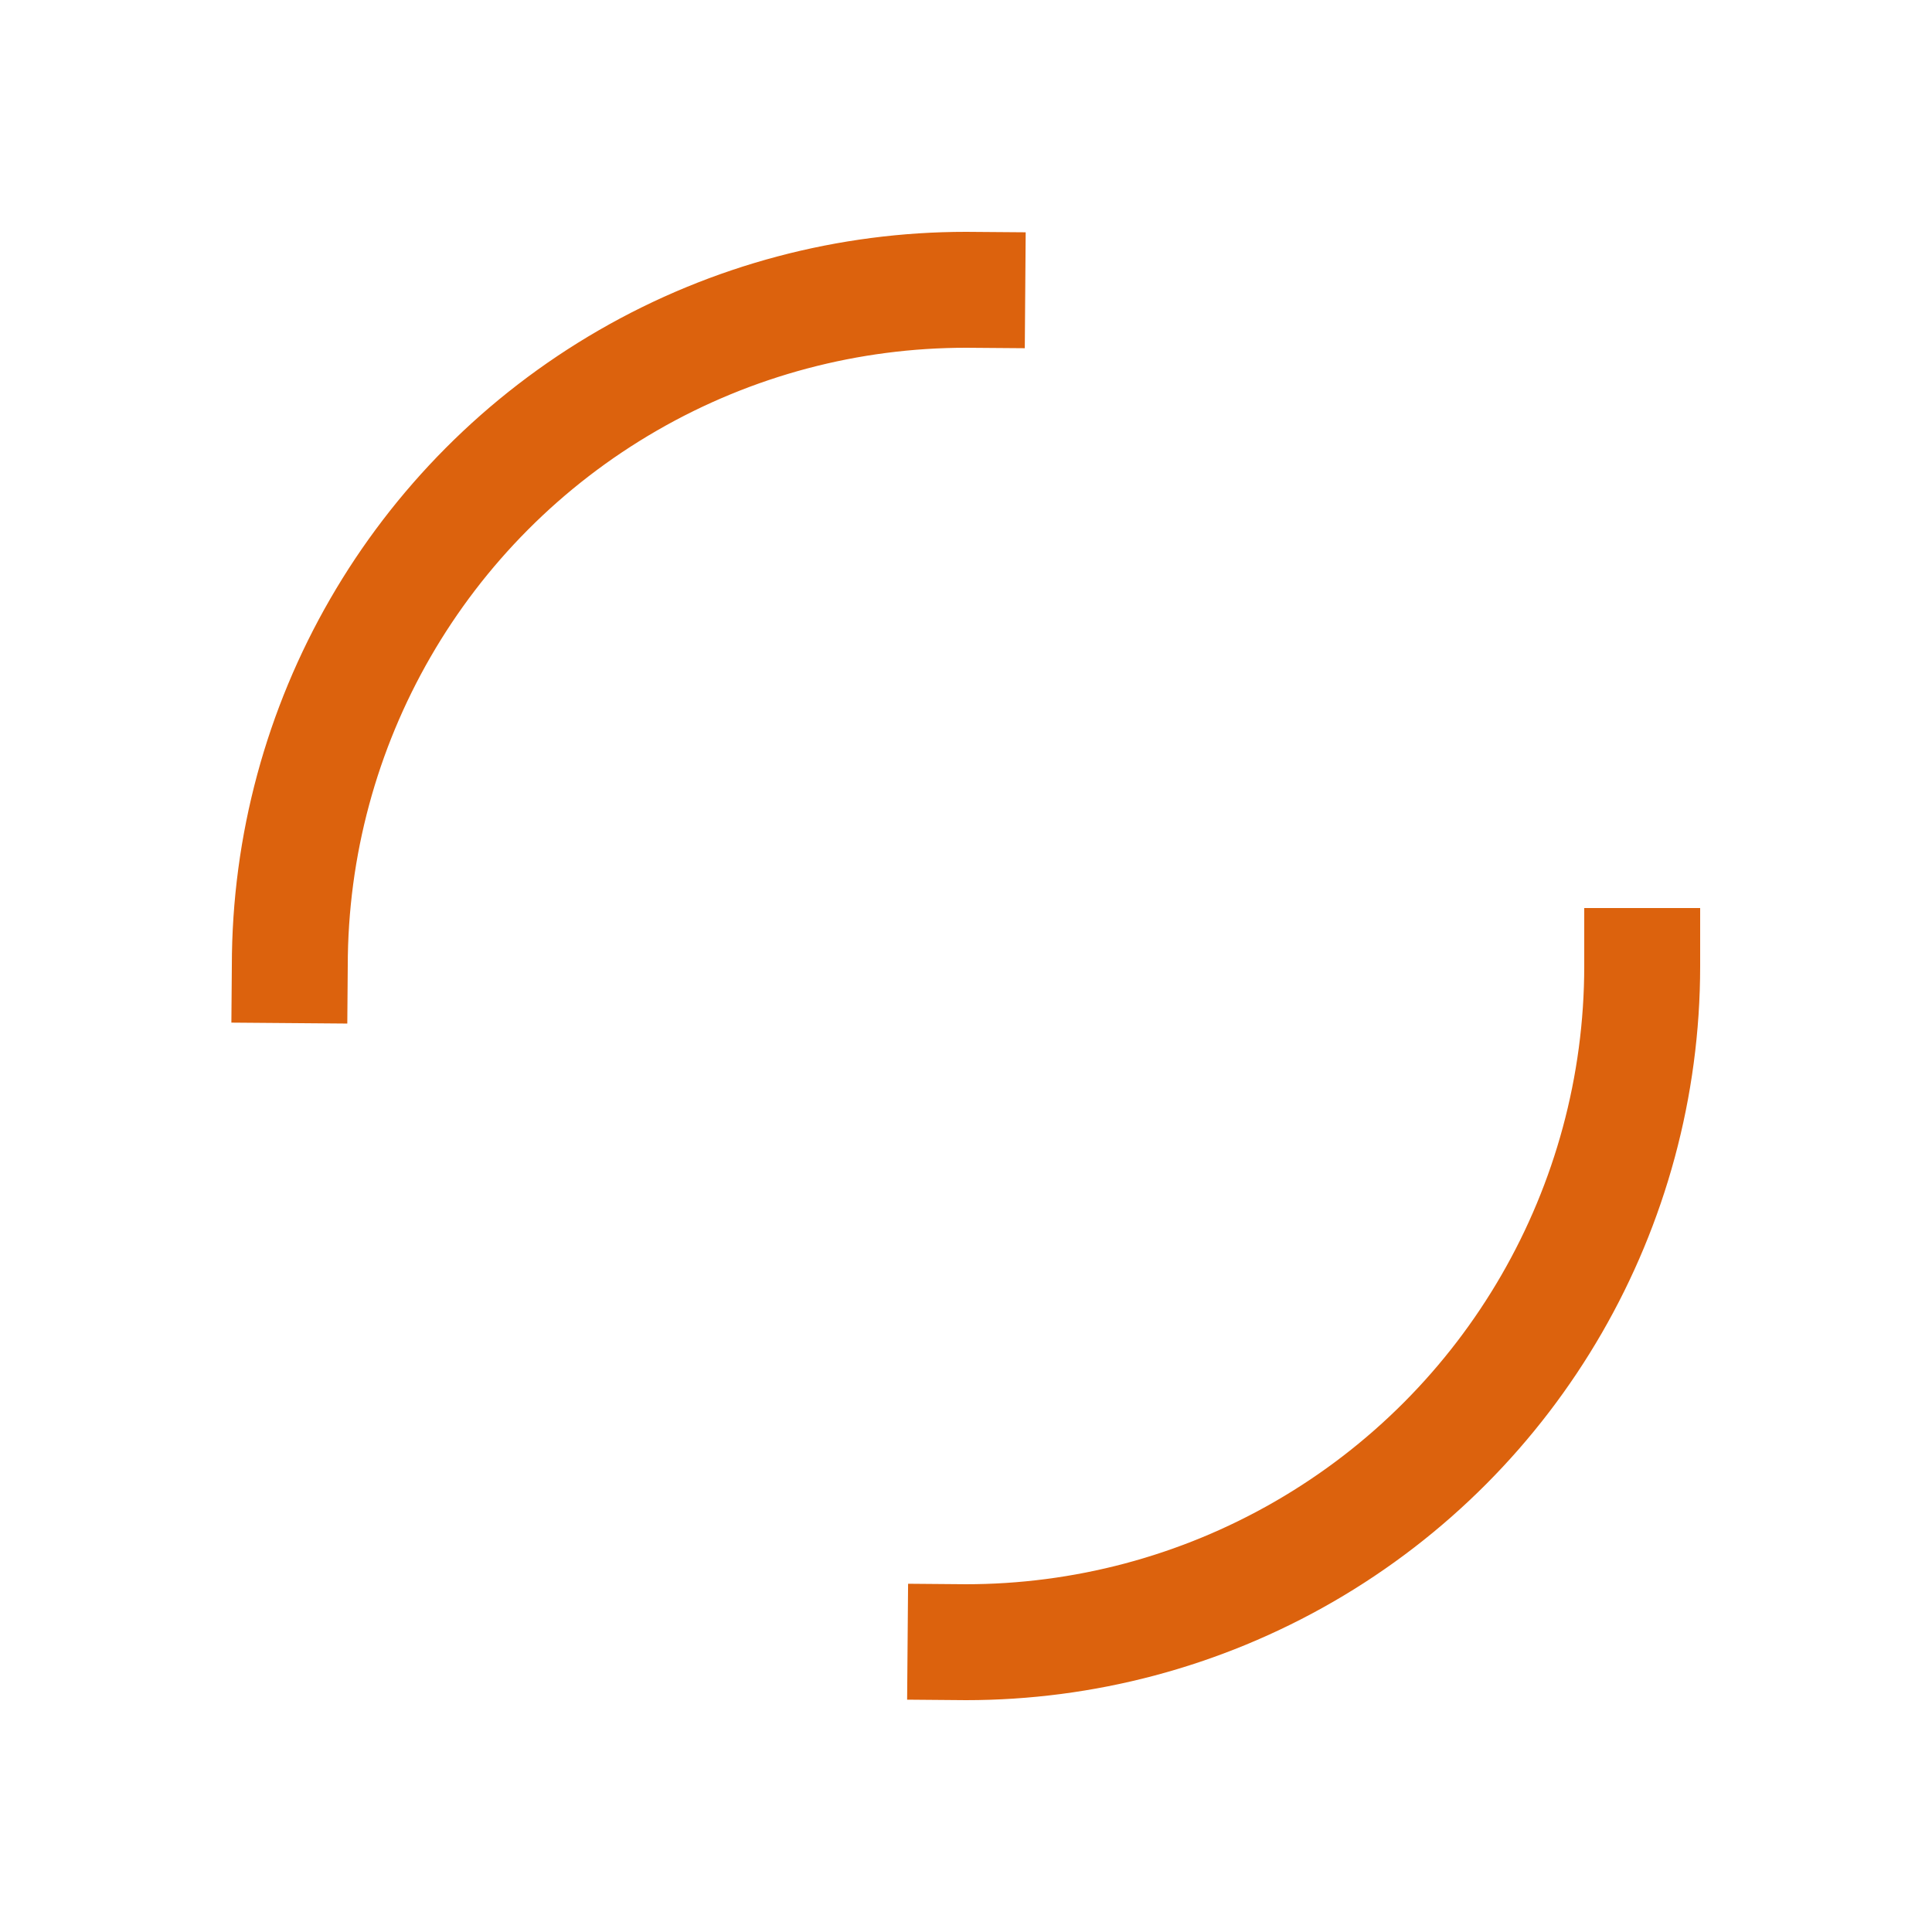<svg xmlns="http://www.w3.org/2000/svg"
     style="margin: auto; background: rgba(255, 255, 255, 0); display: block; shape-rendering: auto;"
     width="200px" height="200px"
     viewBox="0 0 100 100"
     preserveAspectRatio="xMidYMid">
  <circle cx="50" cy="50" r="35" stroke-width="6" stroke="#DC620D" stroke-dasharray="55 55" fill="none" stroke-linecap="square">
    <animateTransform attributeName="transform" type="rotate" repeatCount="indefinite" dur="1s" keyTimes="0;1" values="0 50 50;360 50 50"></animateTransform>
  </circle>
</svg>